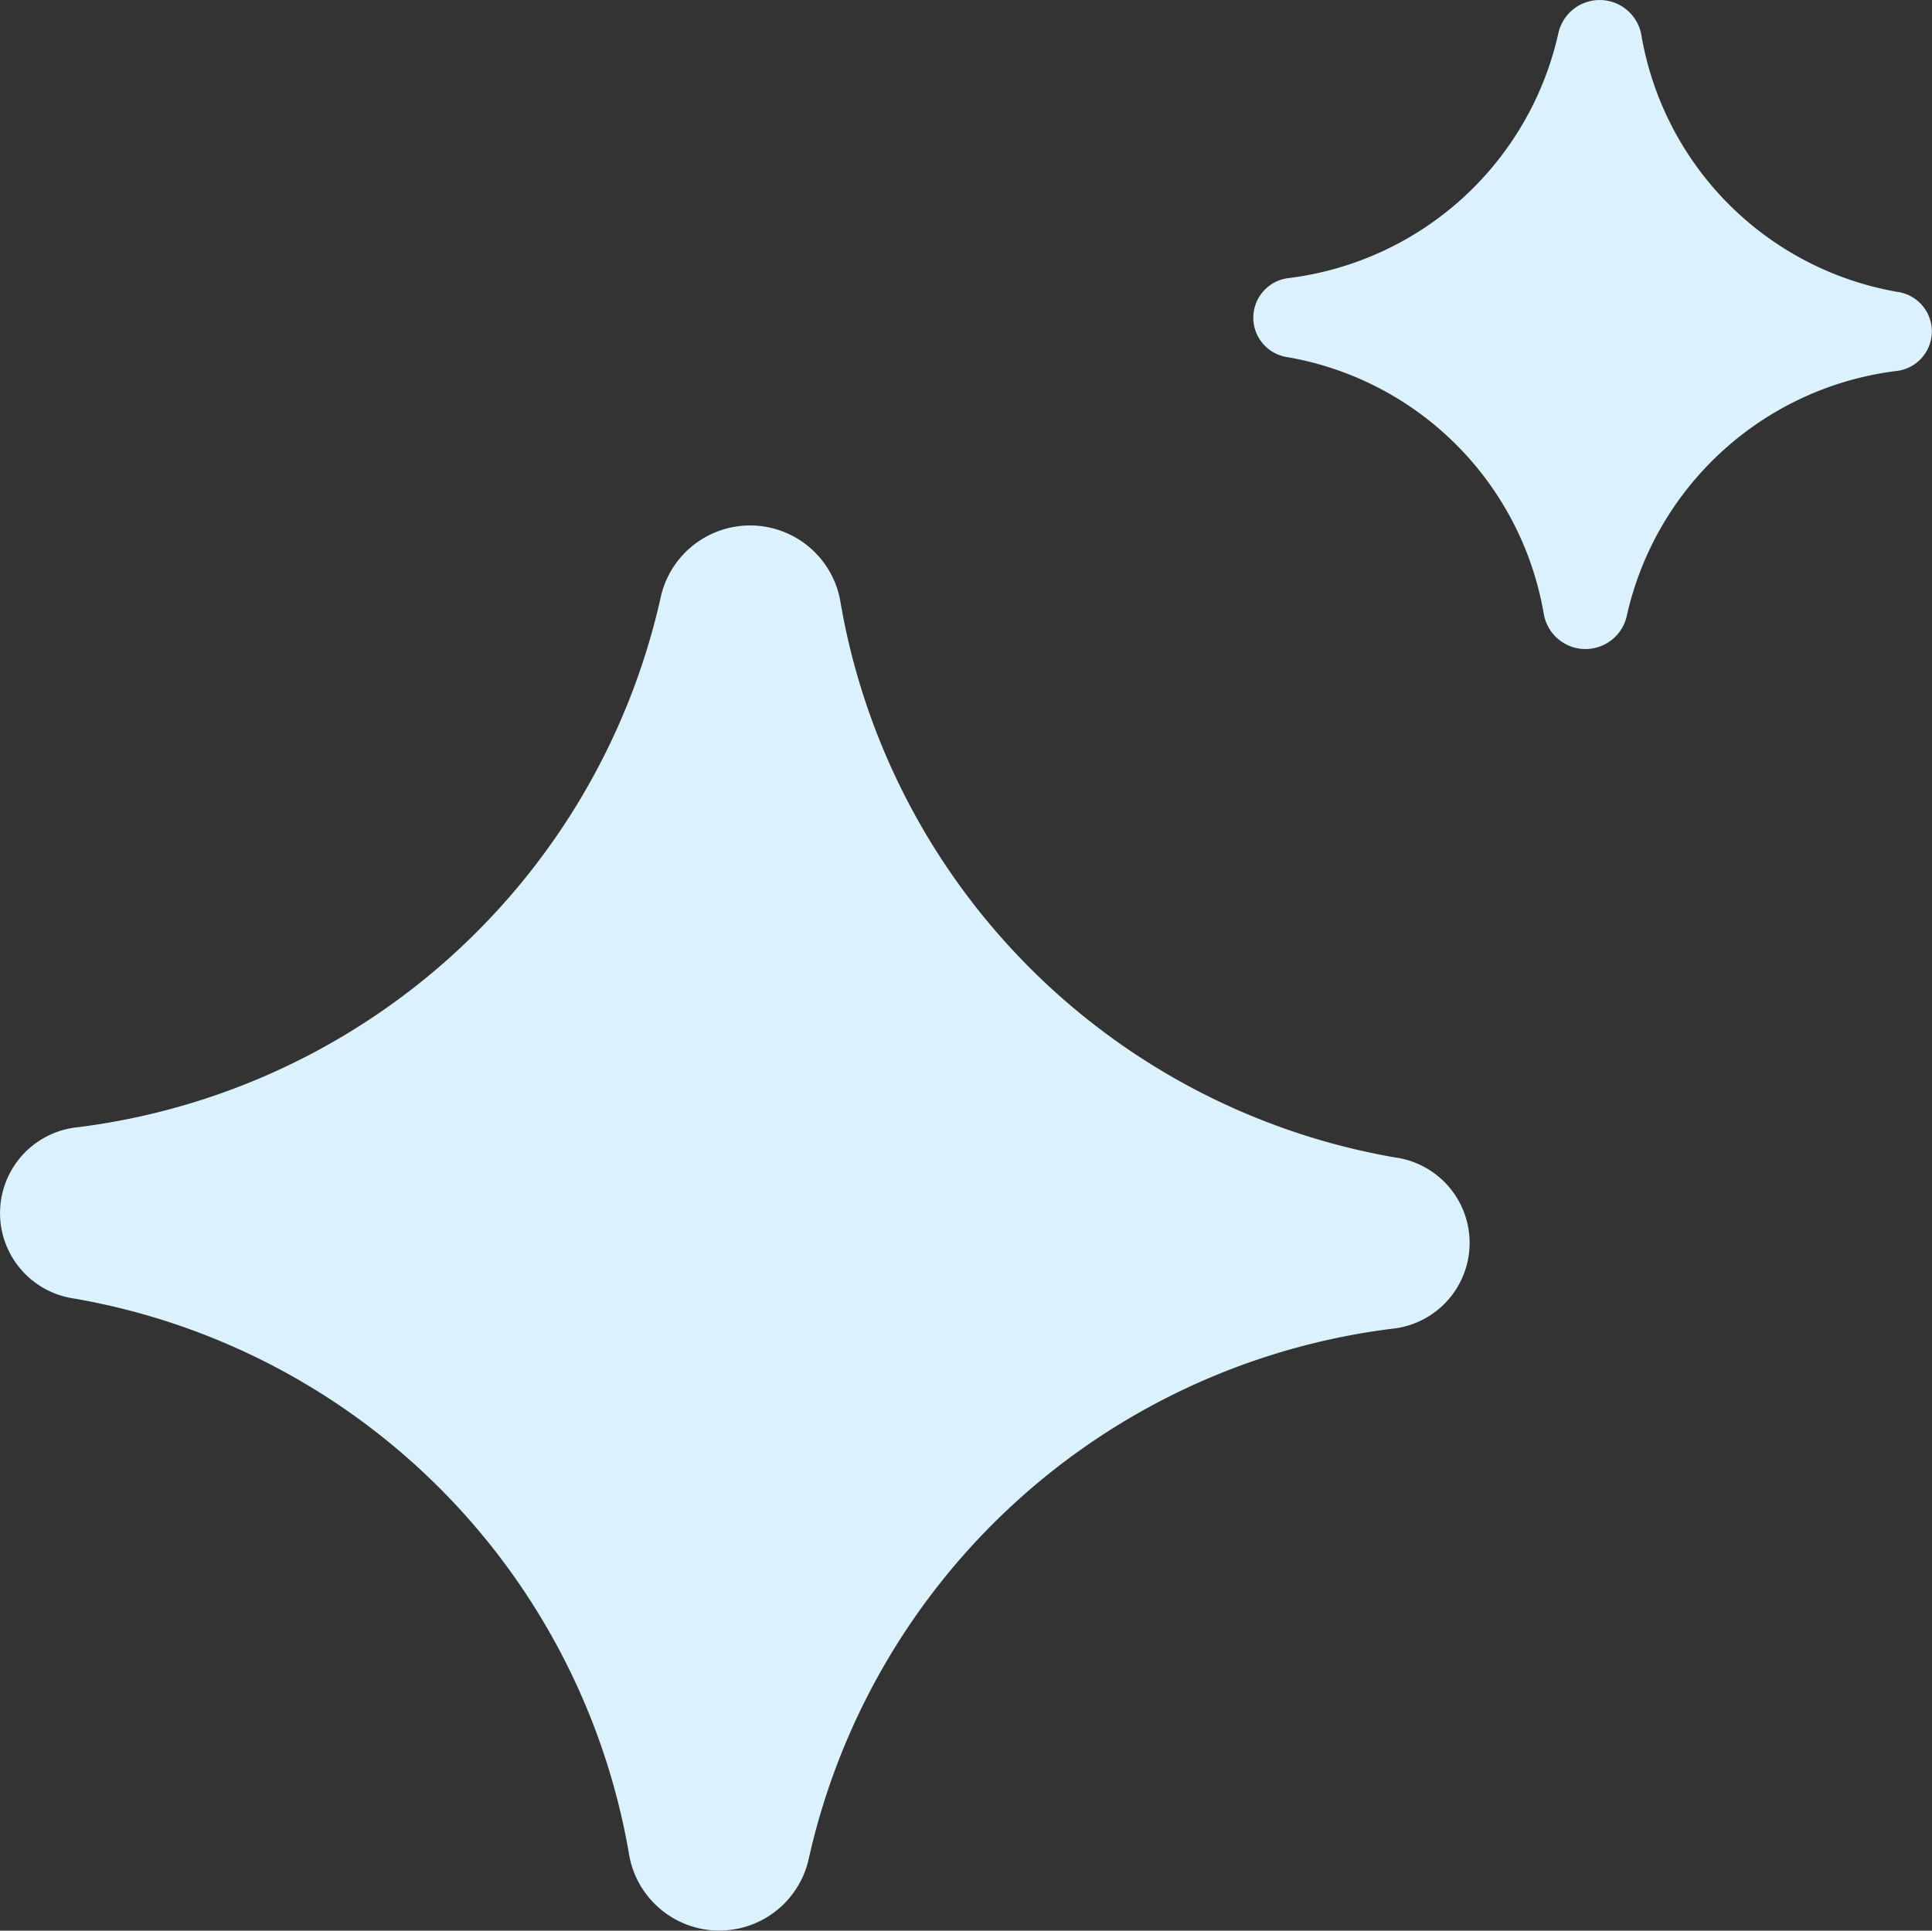 <svg xmlns="http://www.w3.org/2000/svg" width="62.504" height="62.468"><rect width="100%" height="100%" fill="#333333" stroke="none"/><defs><clipPath id="a"><path data-name="Path 11467" d="M0-107.671h47.543v-45.466H0Z" transform="translate(0 153.137)" fill="#dbf1fe"/></clipPath><clipPath id="b"><path data-name="Path 15012" d="M0-132.135h21.961v-21H0Z" transform="translate(0 153.137)" fill="#dbf1fe"/></clipPath></defs><g data-name="Accent 02"><g data-name="Group 10374" transform="translate(0 17.002)" clip-path="url(#a)"><g data-name="Group 10373"><path data-name="Path 11466" d="M45.168 20.454a22.023 22.023 0 0 1-17.99-18.05 2.963 2.963 0 0 0-5.791-.133 22.148 22.148 0 0 1-18.875 17.2 2.792 2.792 0 0 0-.139 5.538 22.023 22.023 0 0 1 17.989 18.05 2.963 2.963 0 0 0 5.791.133 22.147 22.147 0 0 1 18.881-17.201 2.792 2.792 0 0 0 .139-5.538m-8.916 4.193" fill="#dbf1fe"/></g></g><g data-name="Group 10463" transform="translate(40.543)" clip-path="url(#b)"><g data-name="Group 10462"><path data-name="Path 15011" d="M20.864 9.448a10.173 10.173 0 0 1-8.31-8.338 1.369 1.369 0 0 0-2.675-.061 10.23 10.23 0 0 1-8.718 7.947 1.29 1.29 0 0 0-.064 2.558 10.173 10.173 0 0 1 8.309 8.337 1.369 1.369 0 0 0 2.675.061 10.23 10.23 0 0 1 8.718-7.947 1.29 1.29 0 0 0 .064-2.558m-4.118 1.937" fill="#dbf1fe"/></g></g></g></svg>